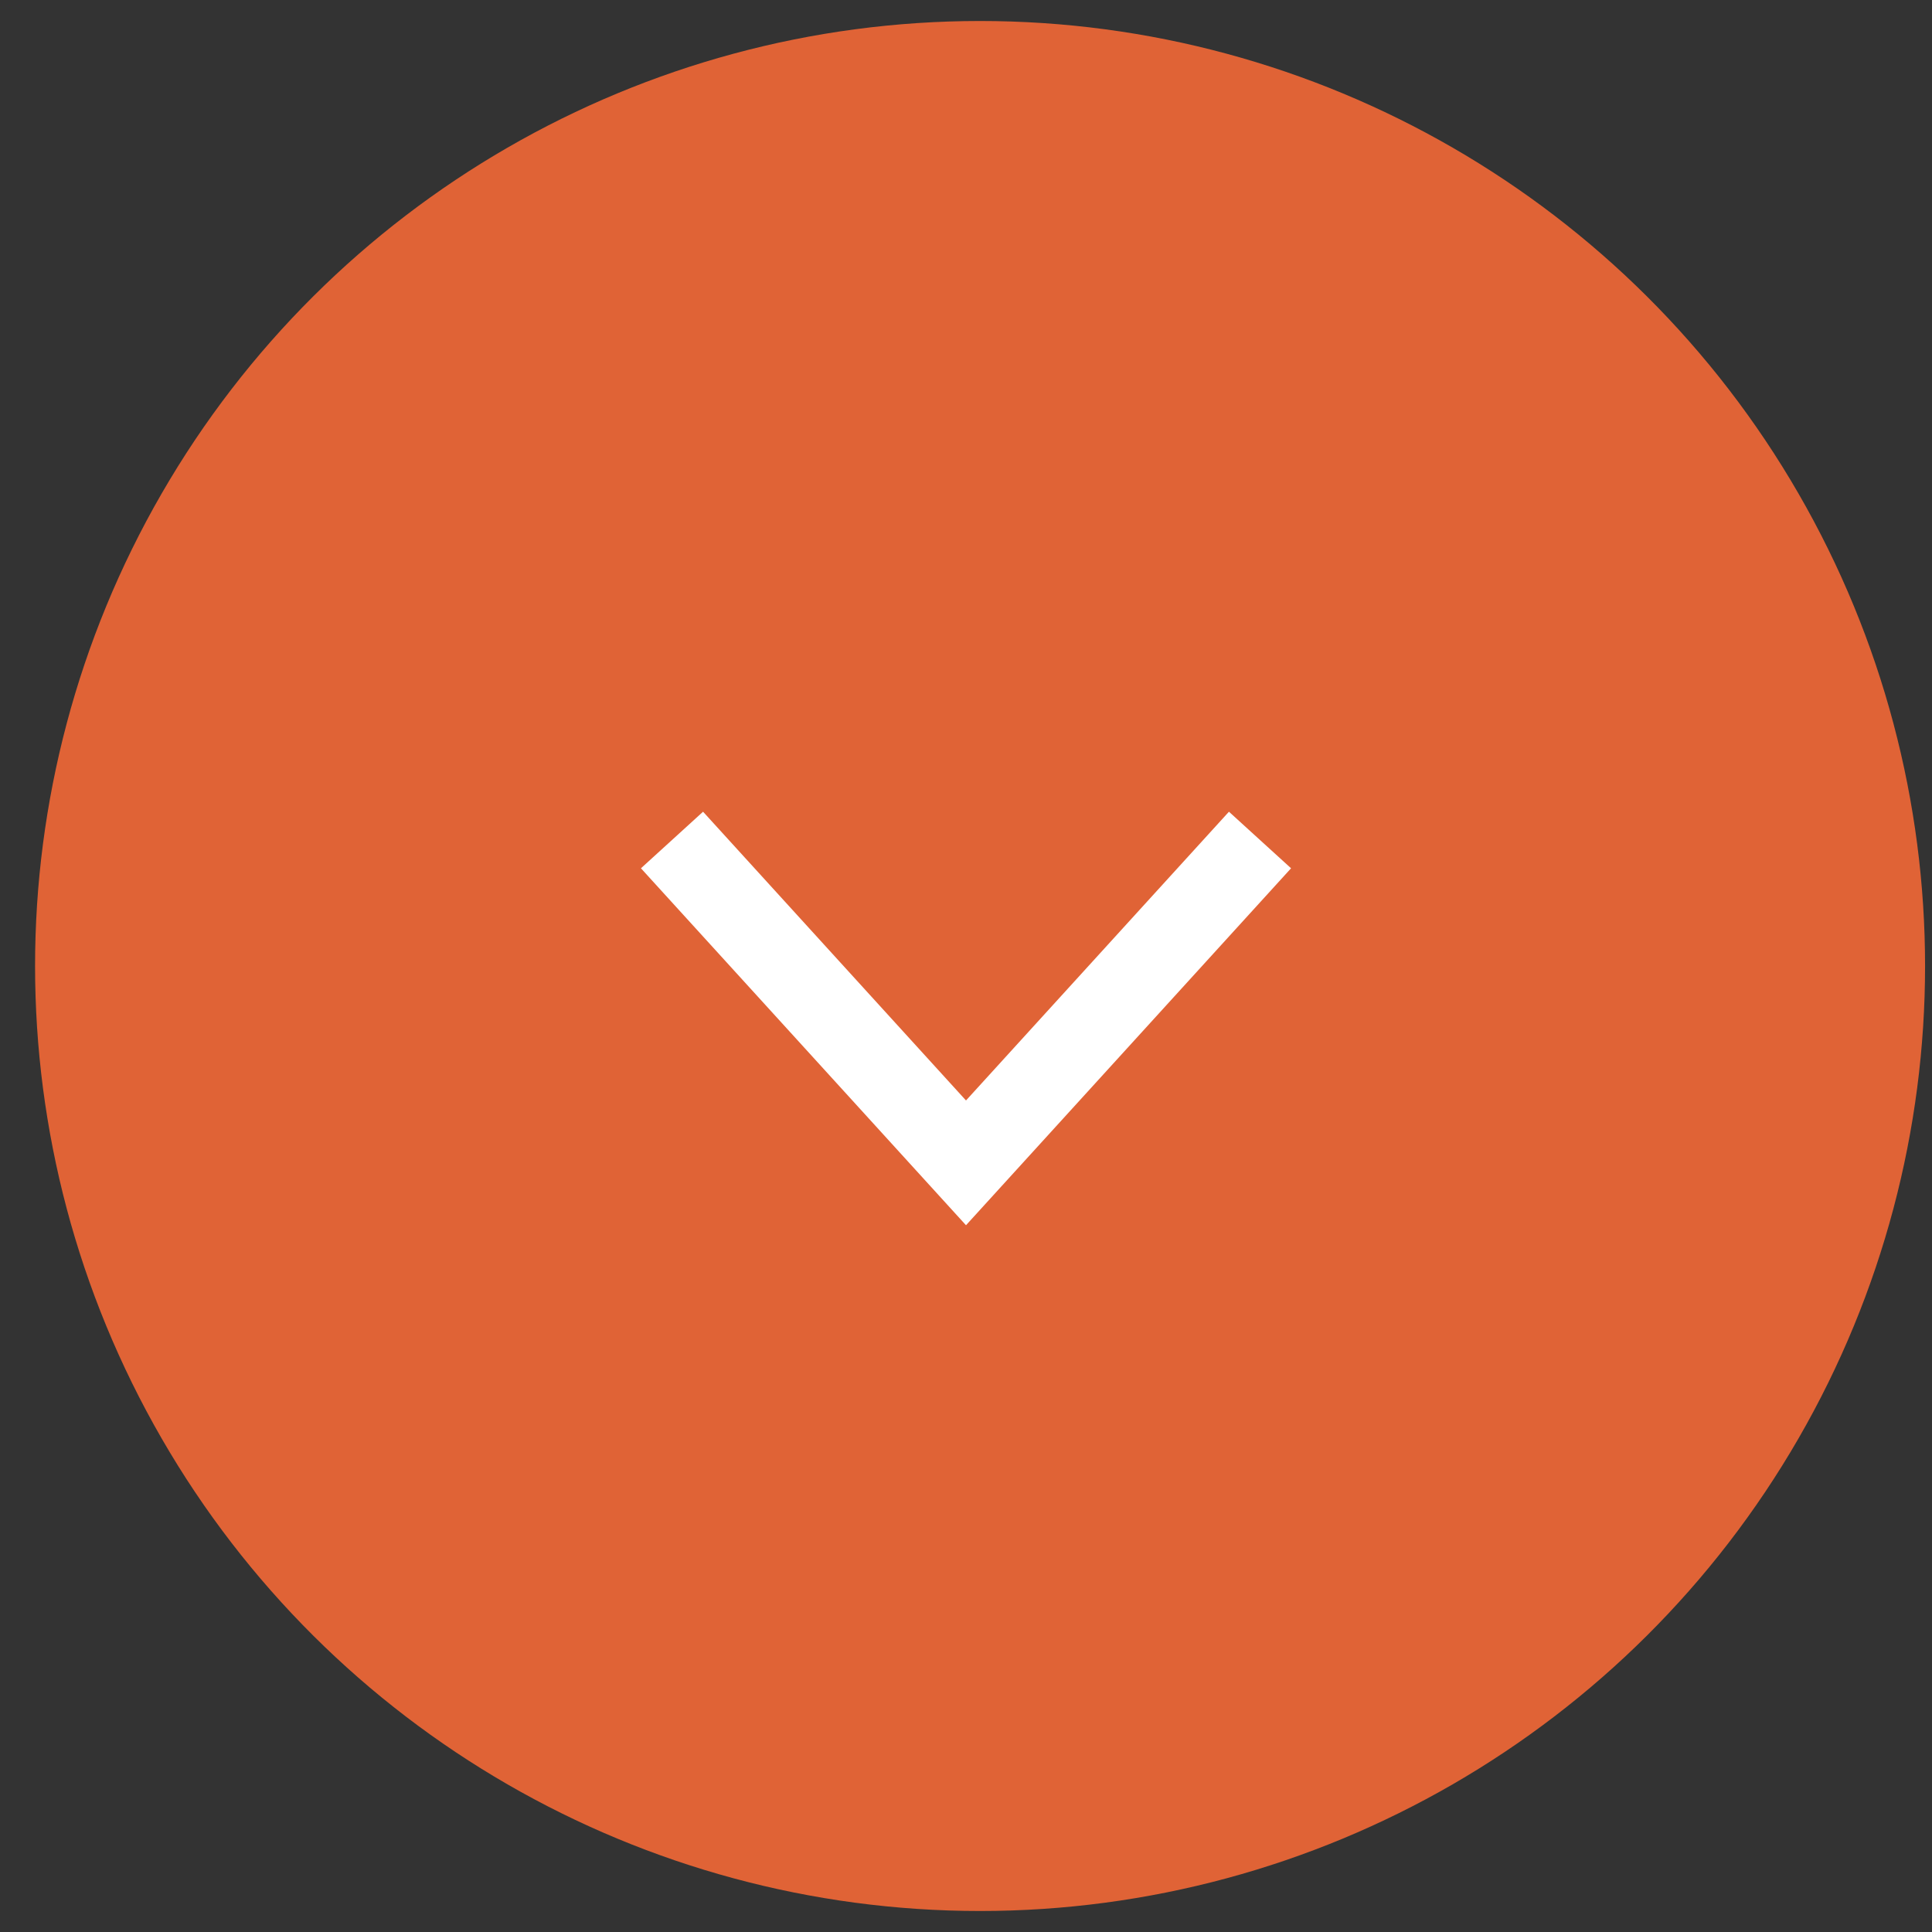 <svg width="46" height="46" viewBox="0 0 46 46" fill="none" xmlns="http://www.w3.org/2000/svg">
<rect x="0" y="0" width="46" height="46" fill="#333333" stroke="none"/>
<circle cx="23.335" cy="23" r="22.5" transform="rotate(90 23.335 23)" fill="#E06336"/>
<path d="M30 20L23 27.687L16 20" stroke="white" stroke-width="2"/>
</svg>
